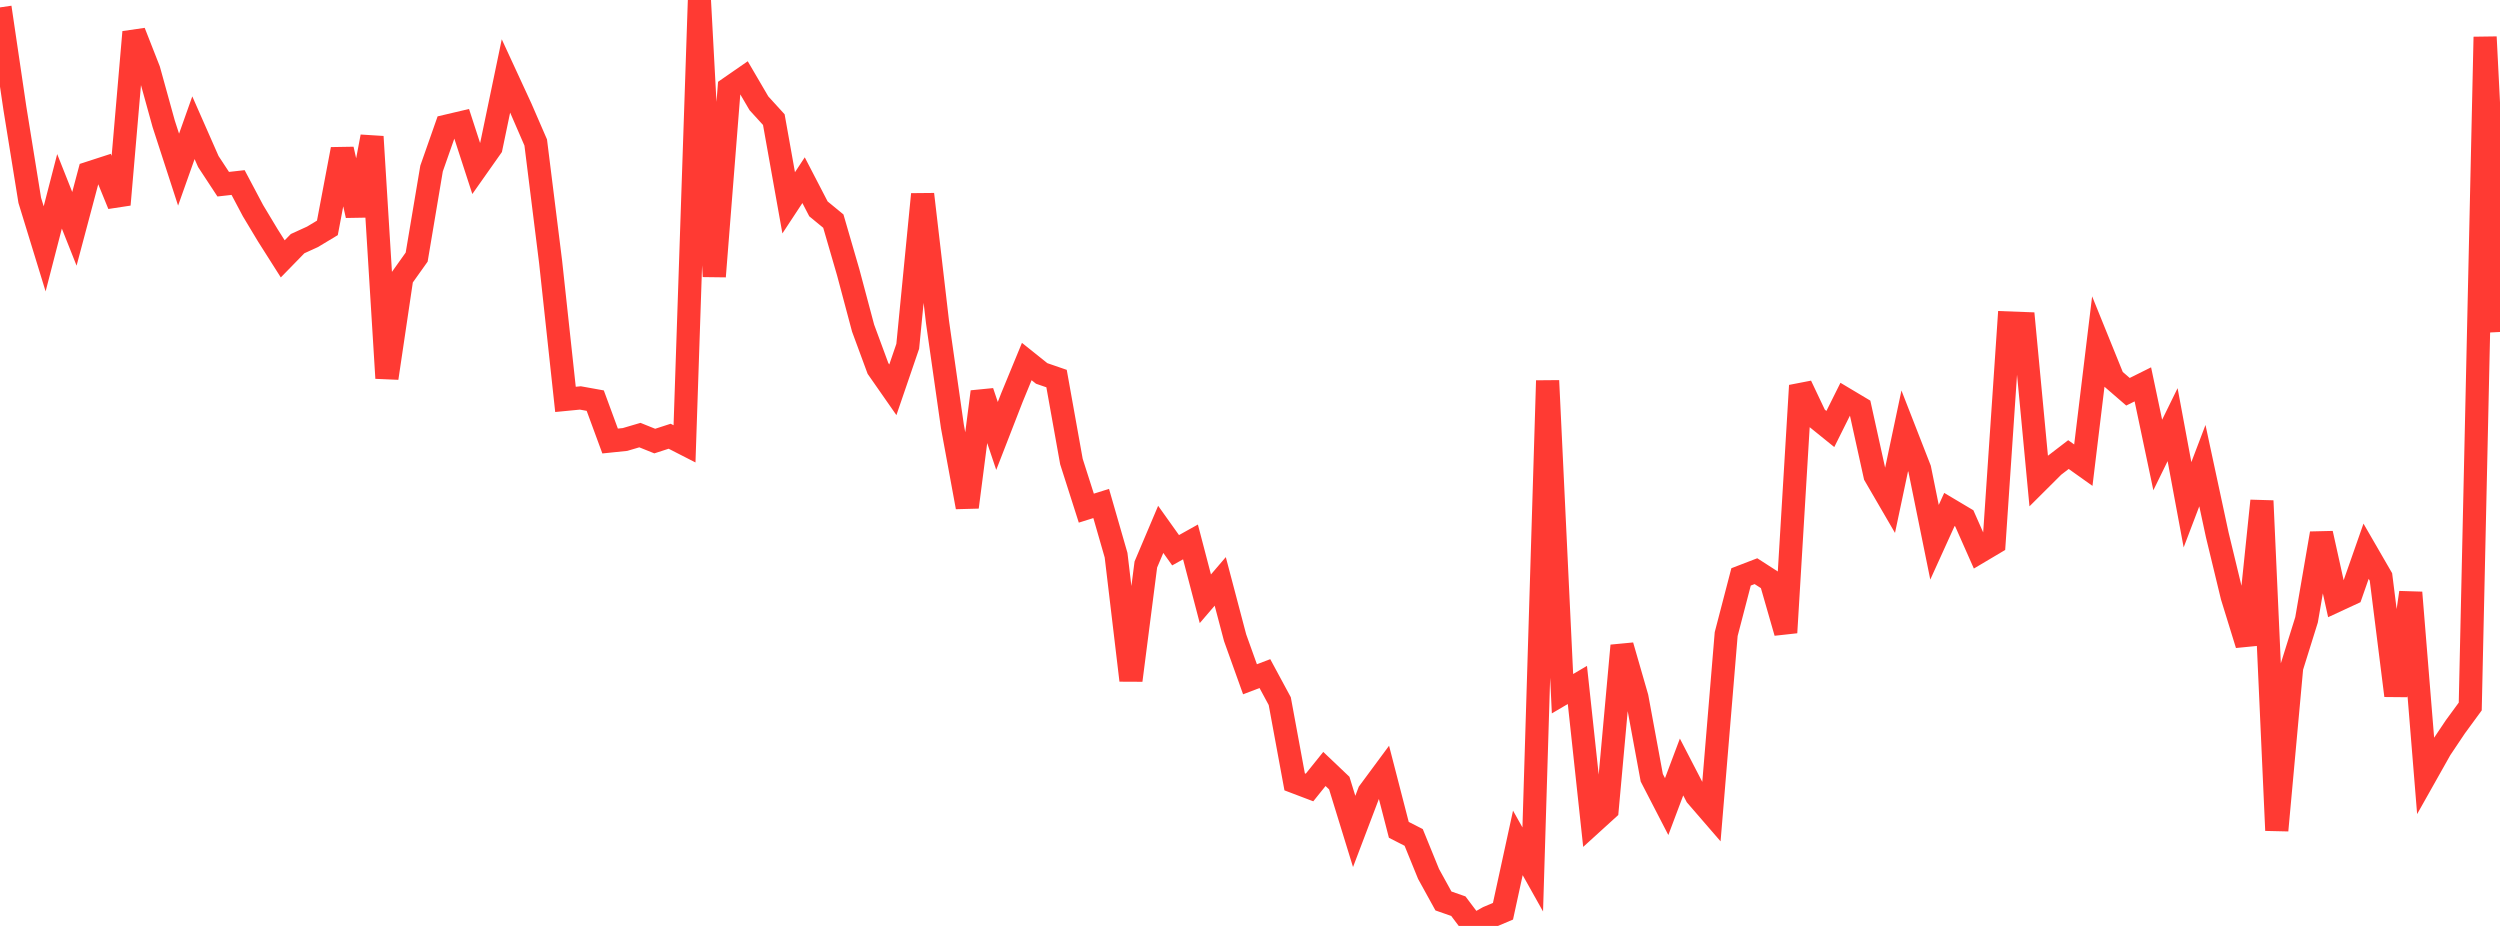 <?xml version="1.0" standalone="no"?>
<!DOCTYPE svg PUBLIC "-//W3C//DTD SVG 1.1//EN" "http://www.w3.org/Graphics/SVG/1.1/DTD/svg11.dtd">

<svg width="135" height="50" viewBox="0 0 135 50" preserveAspectRatio="none" 
  xmlns="http://www.w3.org/2000/svg"
  xmlns:xlink="http://www.w3.org/1999/xlink">


<polyline points="0.0, 0.399 0.804, 5.849 1.607, 10.819 2.411, 13.438 3.214, 10.331 4.018, 12.357 4.821, 9.341 5.625, 9.08 6.429, 11.049 7.232, 1.732 8.036, 3.782 8.839, 6.685 9.643, 9.16 10.446, 6.897 11.25, 8.723 12.054, 9.947 12.857, 9.857 13.661, 11.375 14.464, 12.711 15.268, 13.979 16.071, 13.156 16.875, 12.789 17.679, 12.305 18.482, 8.059 19.286, 11.634 20.089, 7.38 20.893, 20.419 21.696, 15.013 22.5, 13.883 23.304, 9.101 24.107, 6.814 24.911, 6.625 25.714, 9.096 26.518, 7.955 27.321, 4.101 28.125, 5.841 28.929, 7.694 29.732, 14.136 30.536, 21.567 31.339, 21.489 32.143, 21.634 32.946, 23.815 33.75, 23.732 34.554, 23.495 35.357, 23.818 36.161, 23.557 36.964, 23.968 37.768, 0.0 38.571, 14.929 39.375, 4.762 40.179, 4.205 40.982, 5.578 41.786, 6.46 42.589, 10.952 43.393, 9.73 44.196, 11.279 45.0, 11.94 45.804, 14.707 46.607, 17.719 47.411, 19.897 48.214, 21.049 49.018, 18.7 49.821, 10.491 50.625, 17.386 51.429, 23.023 52.232, 27.385 53.036, 21.156 53.839, 23.541 54.643, 21.472 55.446, 19.523 56.25, 20.166 57.054, 20.443 57.857, 24.923 58.661, 27.44 59.464, 27.188 60.268, 29.98 61.071, 36.737 61.875, 30.484 62.679, 28.586 63.482, 29.713 64.286, 29.264 65.089, 32.334 65.893, 31.395 66.696, 34.438 67.5, 36.681 68.304, 36.374 69.107, 37.862 69.911, 42.22 70.714, 42.525 71.518, 41.524 72.321, 42.287 73.125, 44.898 73.929, 42.782 74.732, 41.696 75.536, 44.811 76.339, 45.221 77.143, 47.195 77.946, 48.652 78.75, 48.933 79.554, 50.0 80.357, 49.548 81.161, 49.207 81.964, 45.516 82.768, 46.95 83.571, 20.555 84.375, 37.46 85.179, 36.987 85.982, 44.443 86.786, 43.712 87.589, 34.865 88.393, 37.652 89.196, 42 90.0, 43.556 90.804, 41.418 91.607, 42.969 92.411, 43.899 93.214, 34.24 94.018, 31.152 94.821, 30.843 95.625, 31.361 96.429, 34.159 97.232, 20.822 98.036, 22.517 98.839, 23.166 99.643, 21.553 100.446, 22.032 101.25, 25.677 102.054, 27.06 102.857, 23.263 103.661, 25.324 104.464, 29.282 105.268, 27.511 106.071, 27.989 106.875, 29.805 107.679, 29.328 108.482, 17.442 109.286, 17.472 110.089, 25.964 110.893, 25.163 111.696, 24.547 112.5, 25.119 113.304, 18.479 114.107, 20.46 114.911, 21.155 115.714, 20.755 116.518, 24.57 117.321, 22.931 118.125, 27.258 118.929, 25.145 119.732, 28.882 120.536, 32.208 121.339, 34.808 122.143, 27.045 122.946, 44.841 123.75, 36.043 124.554, 33.469 125.357, 28.804 126.161, 32.435 126.964, 32.063 127.768, 29.766 128.571, 31.155 129.375, 37.561 130.179, 31.999 130.982, 41.875 131.786, 40.447 132.589, 39.249 133.393, 38.151 134.196, 1.996 135.0, 17.927" fill="none" stroke="#ff3a33" stroke-width="1.25"/>

</svg>